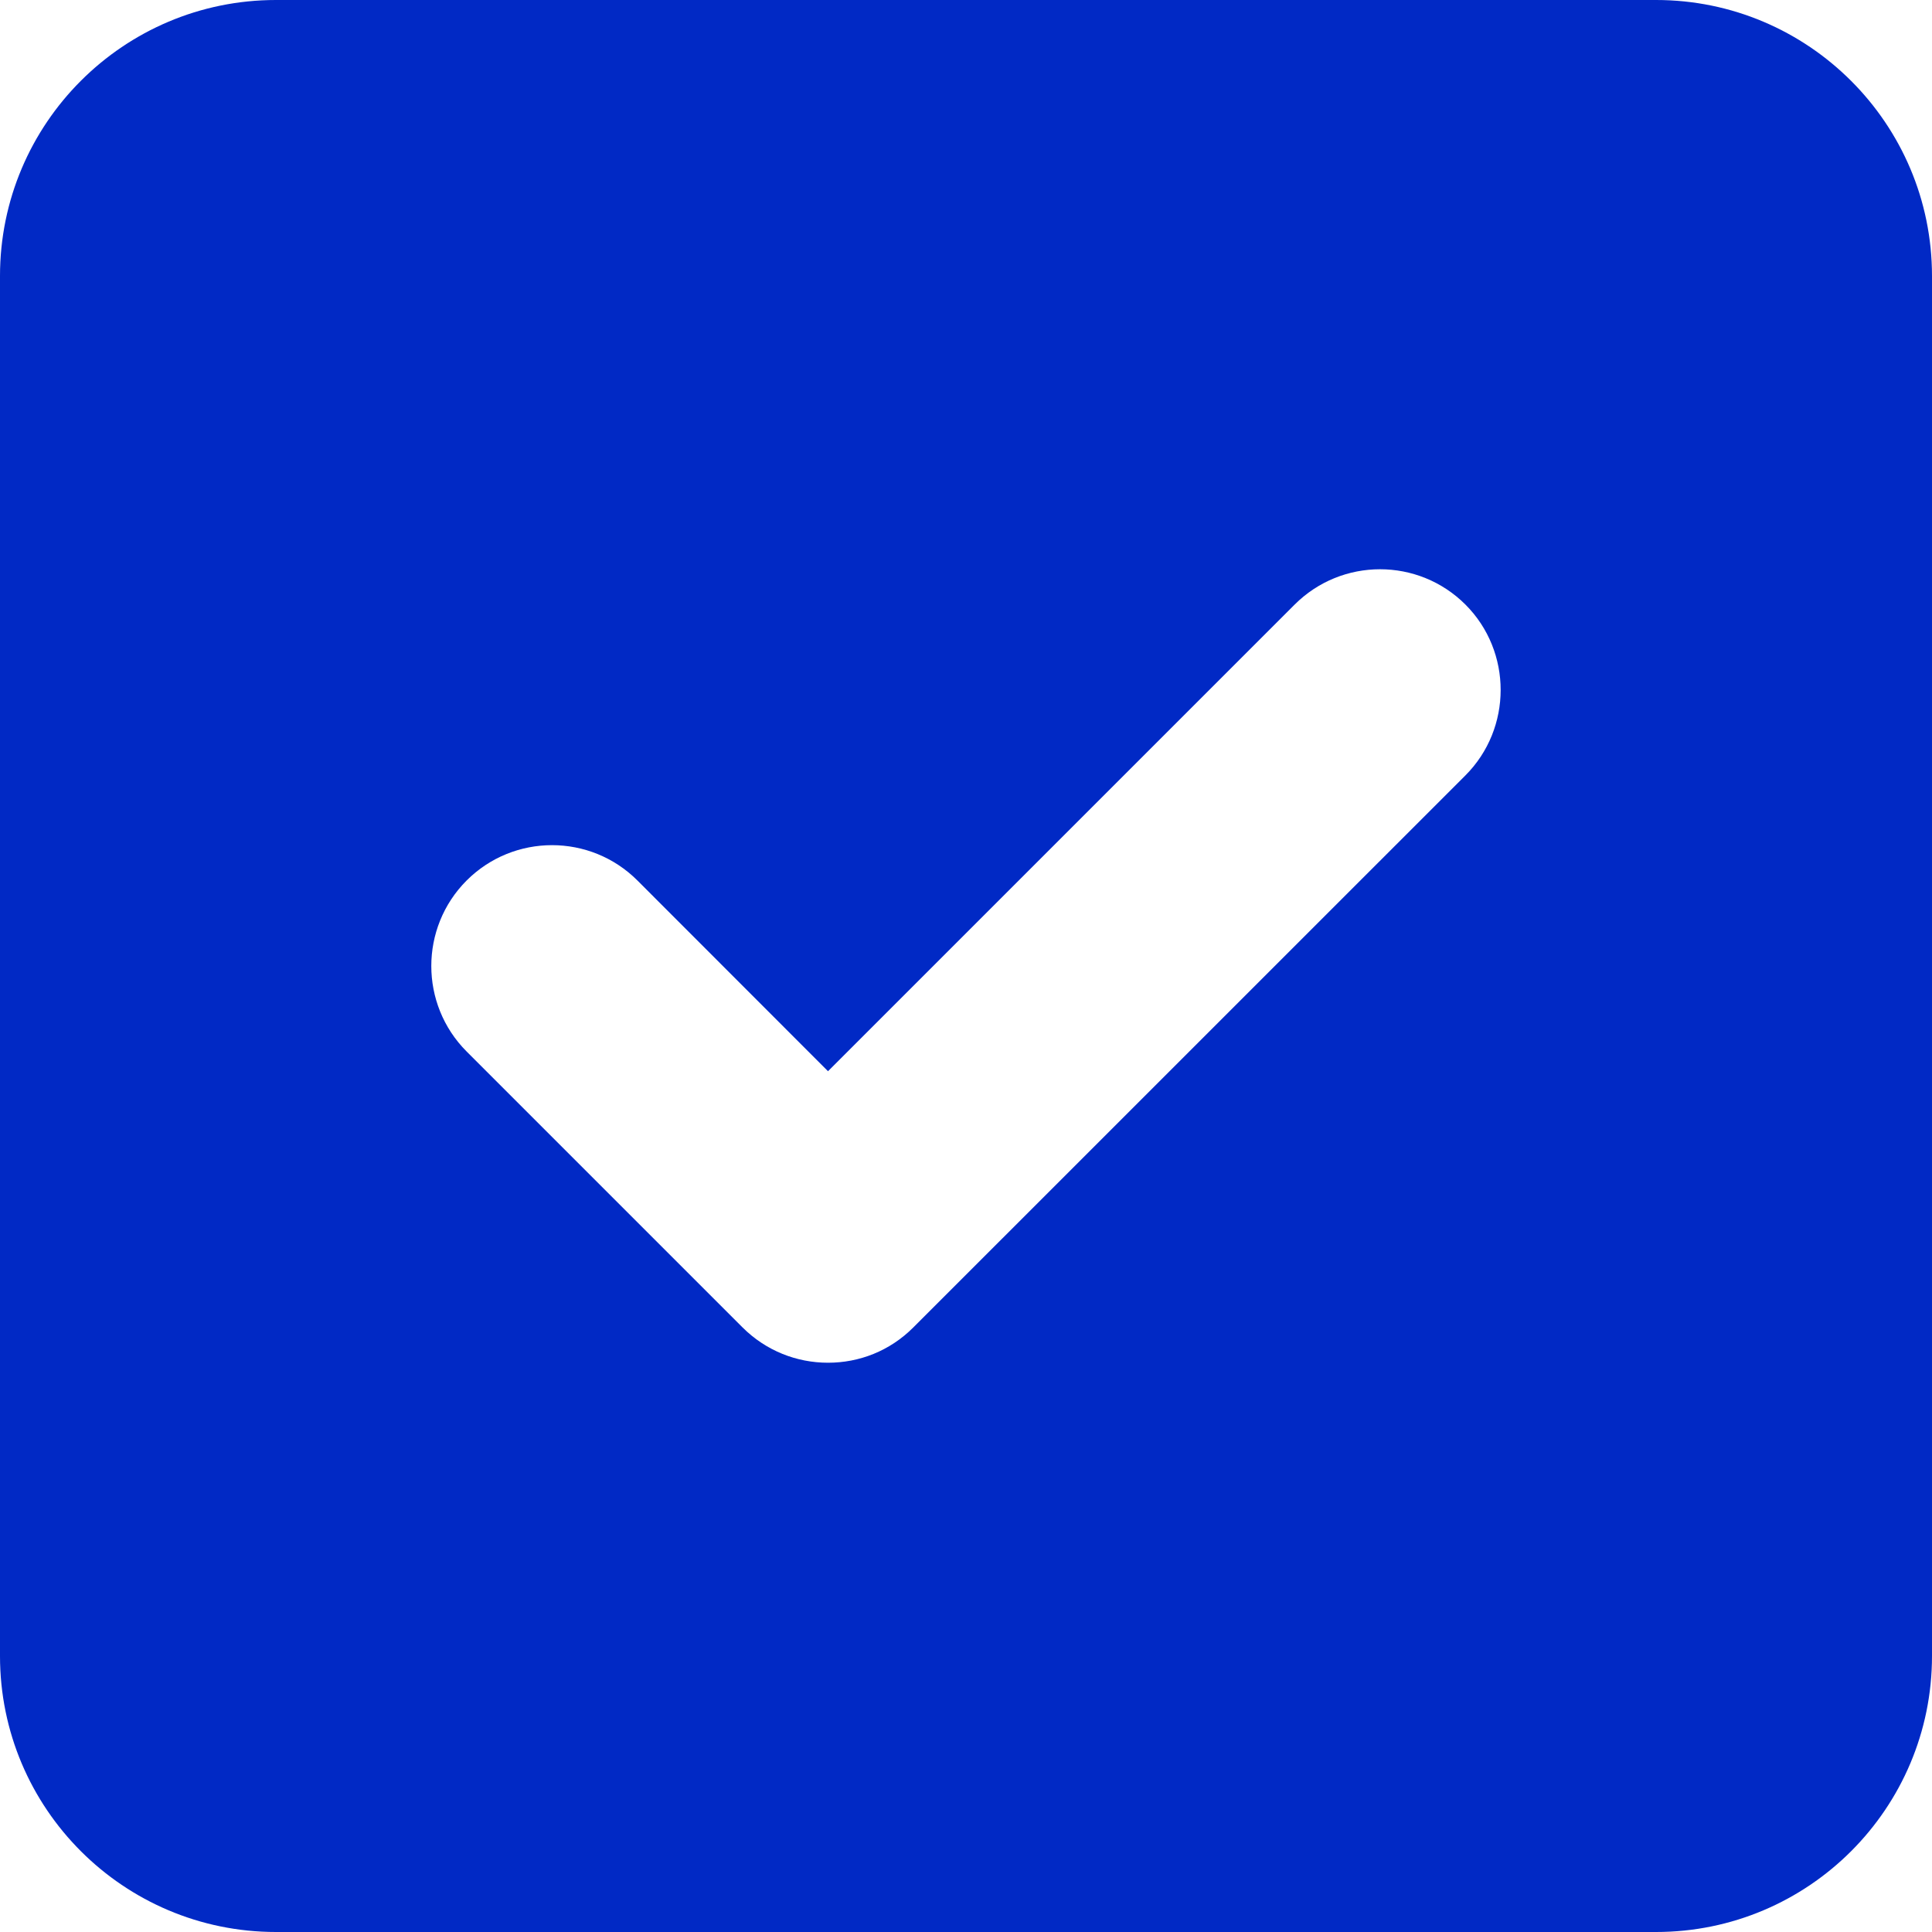 <svg width="26" height="26" viewBox="0 0 26 26" fill="none" xmlns="http://www.w3.org/2000/svg">
<path d="M22.286 0H3.714C1.663 0 0 1.663 0 3.714V22.286C0 24.337 1.663 26 3.714 26H22.286C24.337 26 26 24.337 26 22.286V3.714C26 1.663 24.334 0 22.286 0ZM19.721 10.435L12.292 17.863C11.973 18.183 11.561 18.339 11.143 18.339C10.725 18.339 10.311 18.181 9.993 17.864L6.279 14.15C5.646 13.515 5.646 12.485 6.279 11.85C6.914 11.215 7.944 11.215 8.579 11.85L11.143 14.416L17.422 8.137C18.057 7.502 19.087 7.502 19.722 8.137C20.353 8.769 20.353 9.802 19.721 10.435Z" fill="#0129C5"/>
</svg>
